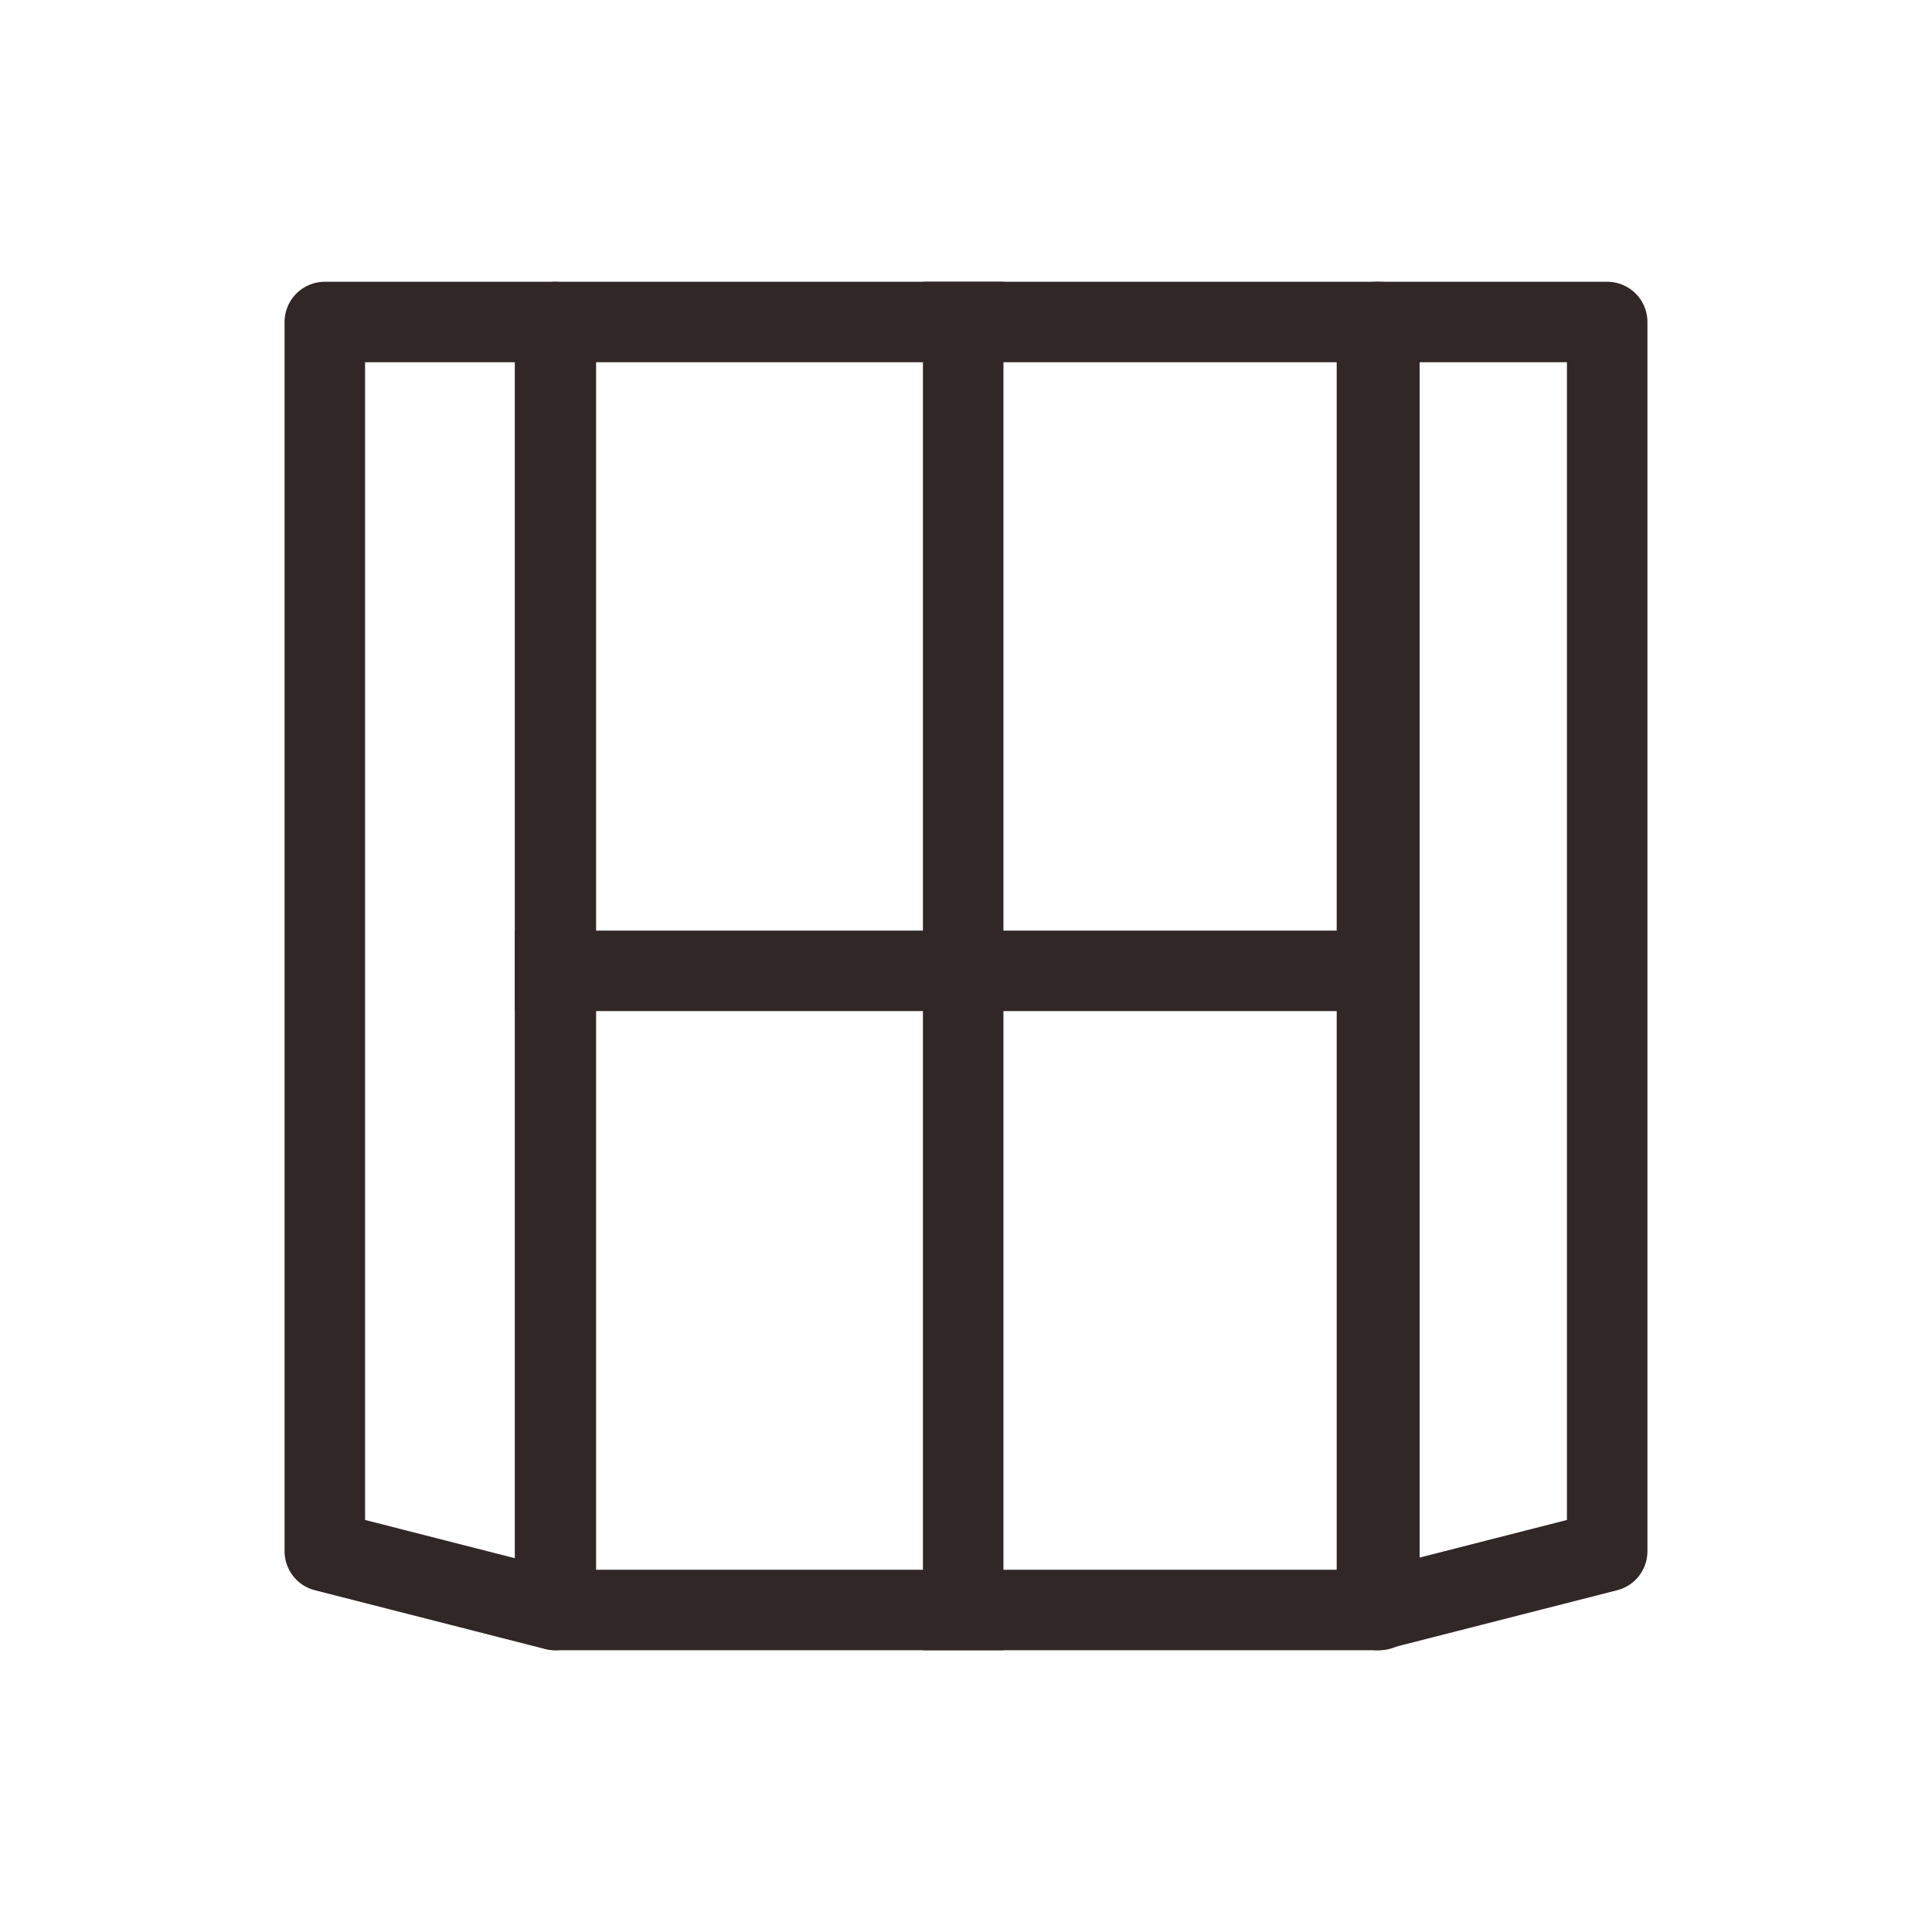 <svg width="24" height="24" viewBox="0 0 24 24" fill="none" xmlns="http://www.w3.org/2000/svg">
<g clip-path="url(#clip0_2392_4325)">
<path d="M6.895 20L4.035 19.27V4H6.895V20Z" stroke="#312727" stroke-linecap="square" stroke-linejoin="round"/>
<path d="M19.965 19.27L17.105 20V4H19.965V19.27Z" stroke="#312727" stroke-linecap="square" stroke-linejoin="round"/>
<path d="M17.135 20H6.905V4H17.135V20Z" stroke="#312727" stroke-linecap="square" stroke-linejoin="round"/>
<path d="M11.965 4V20" stroke="#312727" stroke-linecap="square" stroke-linejoin="round"/>
<path d="M6.895 12.06H17.105" stroke="#312727" stroke-linecap="square" stroke-linejoin="round"/>
</g>
<defs>
<clipPath id="clip0_2392_4325">
<rect width="16.93" height="17" fill="white" transform="translate(3.535 3.5)"/>
</clipPath>
</defs>
</svg>
